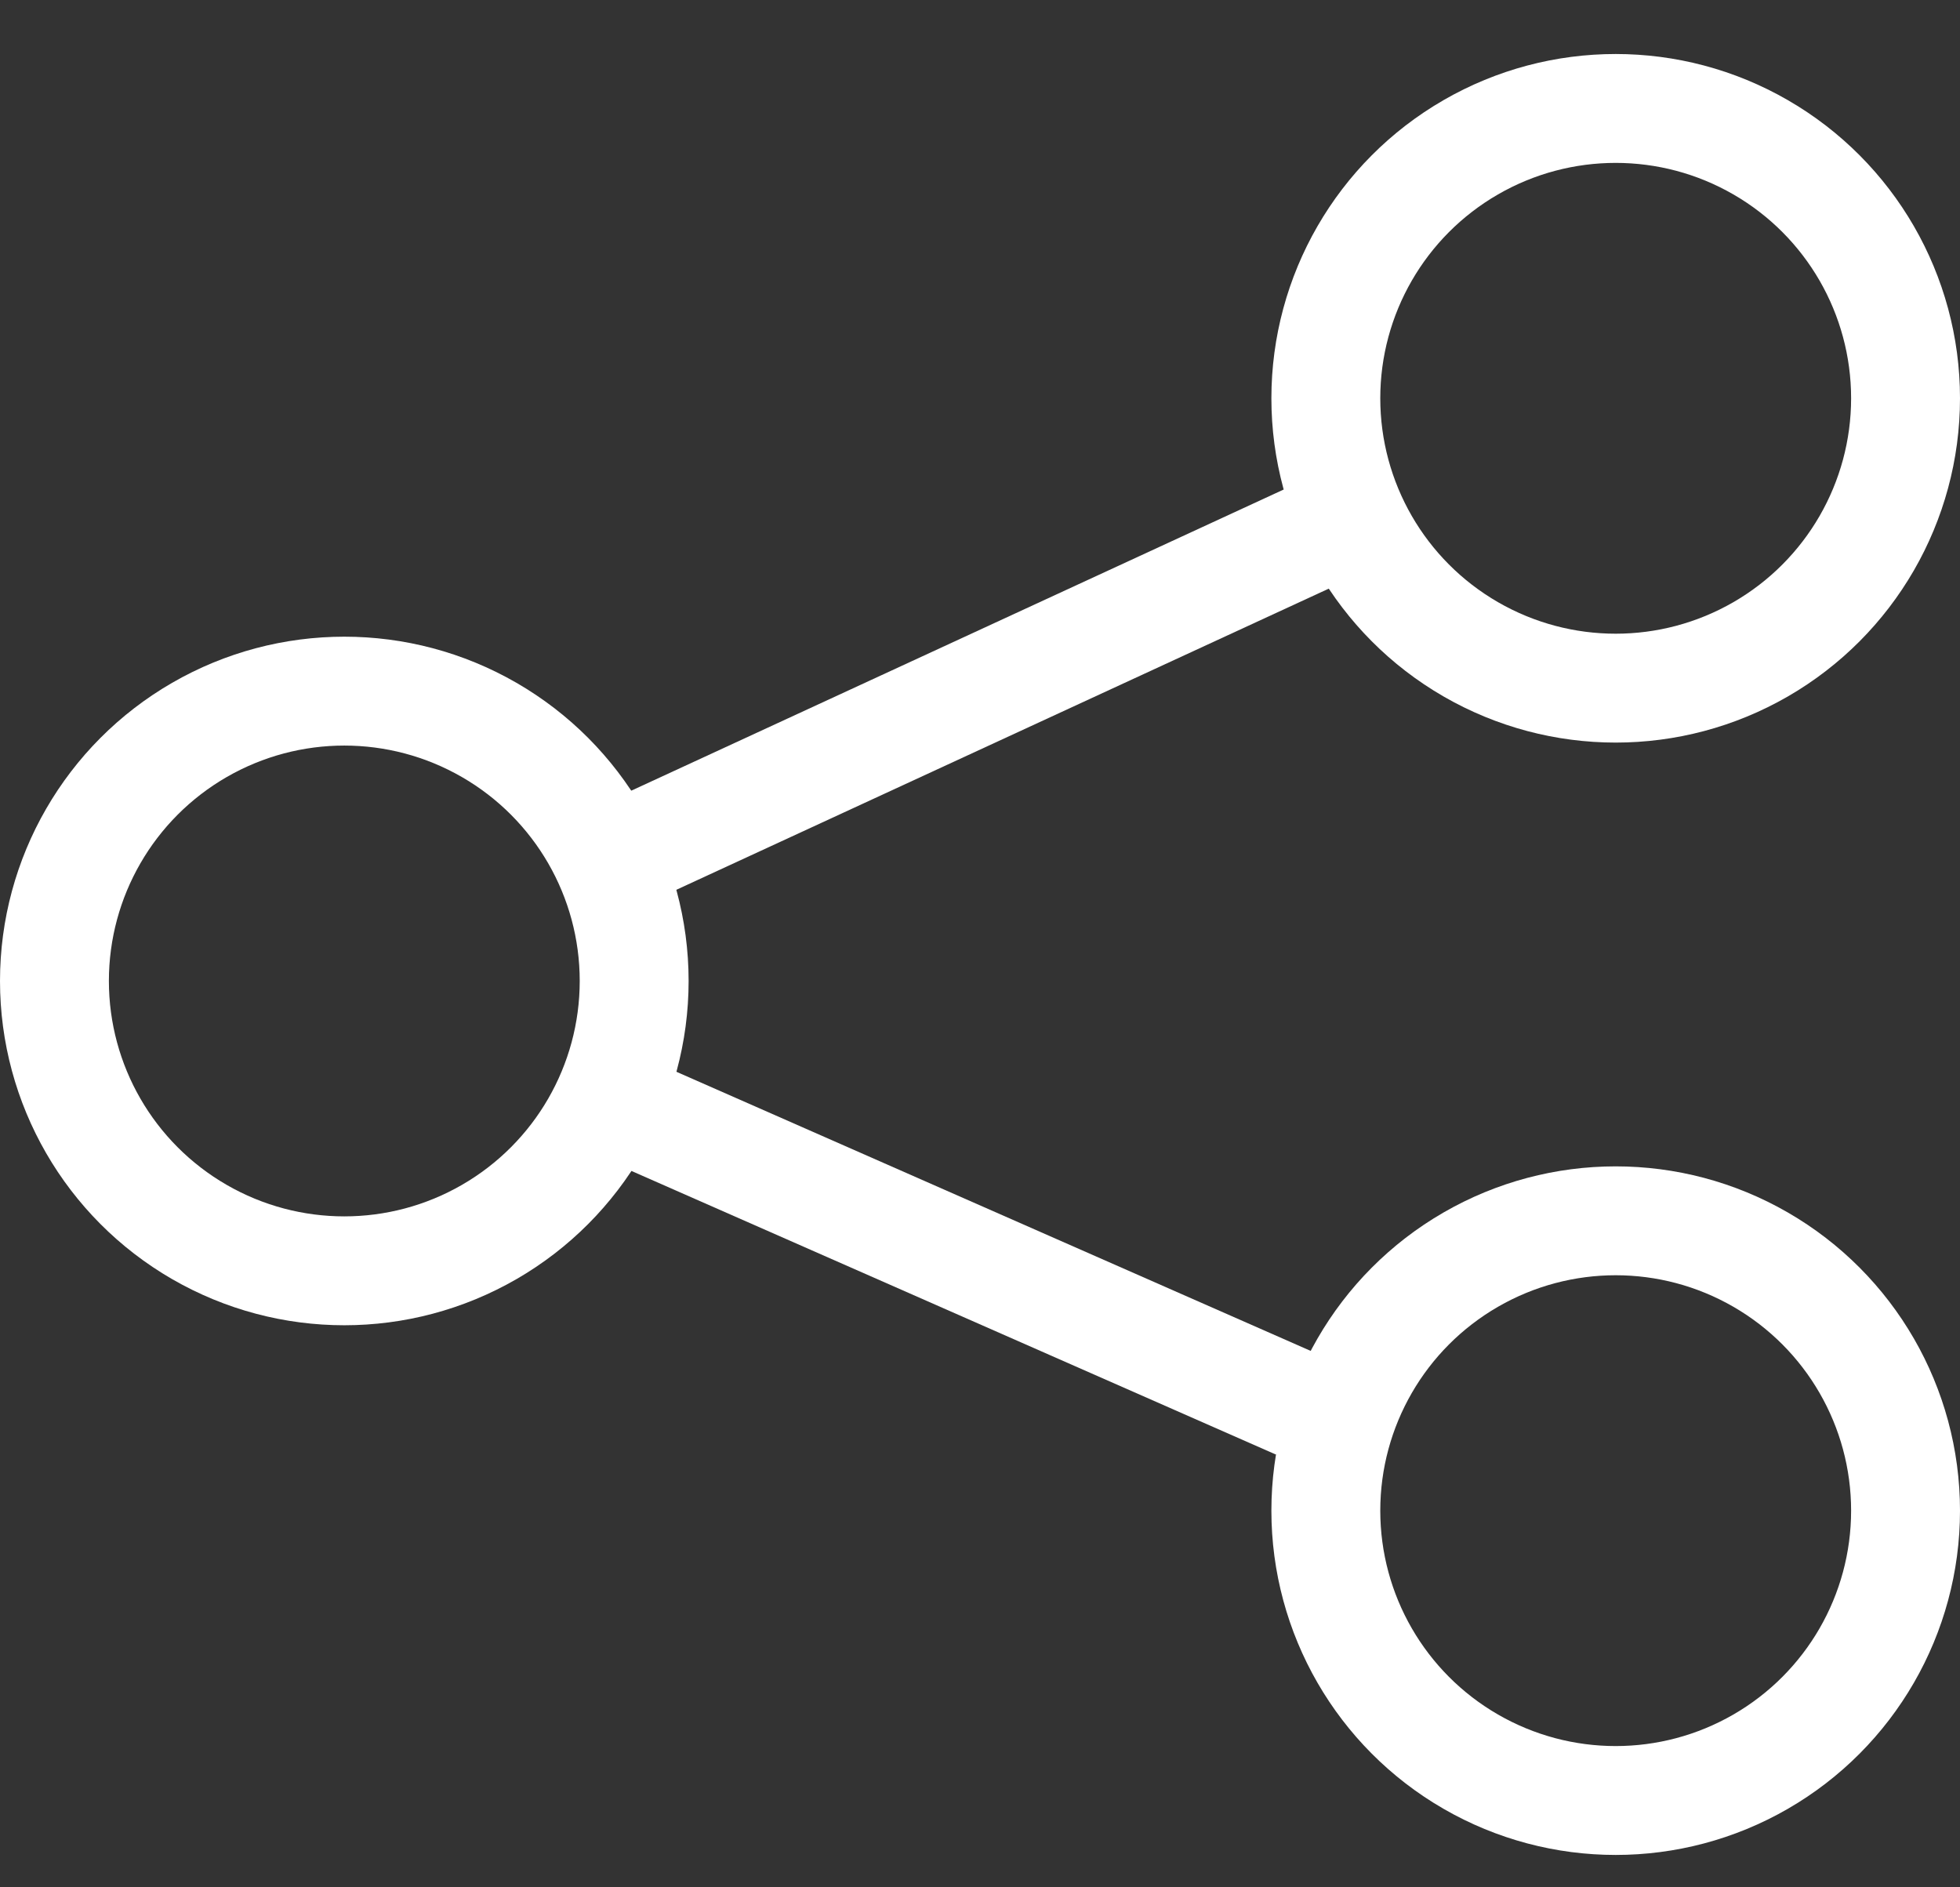 <svg width="27" height="26" viewBox="0 0 27 26" fill="none" xmlns="http://www.w3.org/2000/svg">
<rect x="0" y="0" width="27" height="26" fill="#333333" stroke="none"/>
<circle cx="4.743" cy="13.514" r="3.993" stroke="white" stroke-width="1.5"/>
<circle cx="22.257" cy="5.487" r="3.993" stroke="white" stroke-width="1.5"/>
<circle cx="22.257" cy="20.811" r="3.993" stroke="white" stroke-width="1.5"/>
<path d="M8.758 11.69L18.244 7.311" stroke="white" stroke-width="1.5"/>
<path d="M8.758 15.338L17.879 19.352" stroke="white" stroke-width="1.5"/>
</svg>
